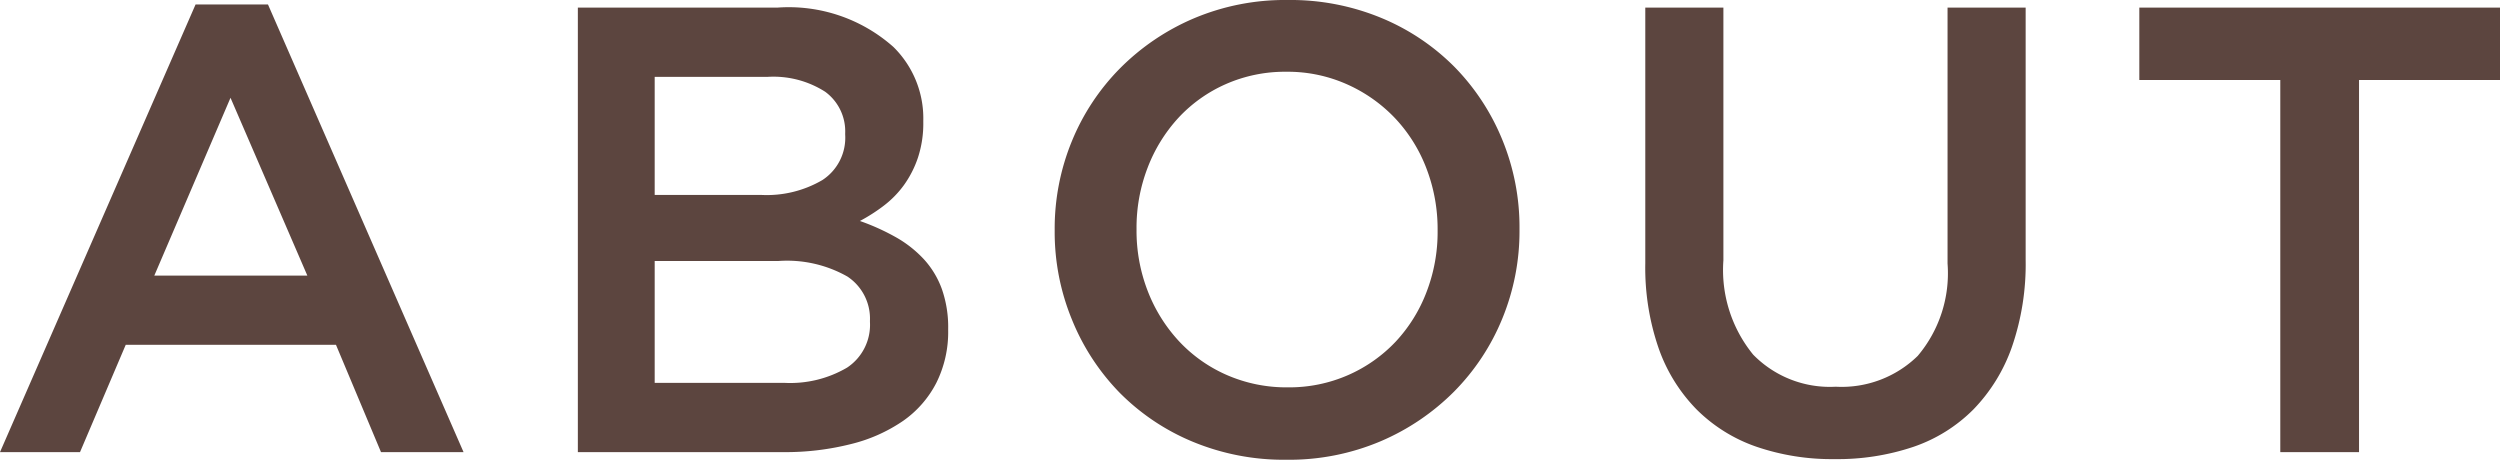 <svg xmlns="http://www.w3.org/2000/svg" width="86.614" height="15.928" viewBox="0 0 86.614 15.928"><path d="M7.436-15.51H9.944L16.72,0H13.86L12.3-3.718H5.016L3.432,0H.66Zm3.872,9.394-2.662-6.16-2.64,6.16ZM20.68-15.4h6.908a5.46,5.46,0,0,1,4.026,1.364,3.467,3.467,0,0,1,1.034,2.552v.044a3.787,3.787,0,0,1-.187,1.243,3.588,3.588,0,0,1-.484.946,3.424,3.424,0,0,1-.7.715,6,6,0,0,1-.825.528,7.76,7.76,0,0,1,1.243.561,4,4,0,0,1,.968.759,3.079,3.079,0,0,1,.627,1.034,3.984,3.984,0,0,1,.22,1.386v.044A3.94,3.94,0,0,1,33.1-2.4a3.627,3.627,0,0,1-1.155,1.32,5.5,5.5,0,0,1-1.8.8A9.247,9.247,0,0,1,27.808,0H20.68Zm9.262,4.356a1.7,1.7,0,0,0-.693-1.441A3.329,3.329,0,0,0,27.236-13H23.342V-8.91h3.7a3.815,3.815,0,0,0,2.112-.517A1.75,1.75,0,0,0,29.942-11Zm.858,6.49a1.749,1.749,0,0,0-.781-1.529,4.241,4.241,0,0,0-2.387-.539h-4.29V-2.4H27.83a3.889,3.889,0,0,0,2.178-.528A1.777,1.777,0,0,0,30.8-4.51ZM45.232.264a8.235,8.235,0,0,1-3.256-.627,7.734,7.734,0,0,1-2.53-1.7A7.818,7.818,0,0,1,37.8-4.587,7.973,7.973,0,0,1,37.2-7.656V-7.7a7.973,7.973,0,0,1,.594-3.069,7.766,7.766,0,0,1,1.672-2.53,8.046,8.046,0,0,1,2.552-1.727,8.112,8.112,0,0,1,3.256-.638,8.235,8.235,0,0,1,3.256.627,7.734,7.734,0,0,1,2.53,1.7,7.818,7.818,0,0,1,1.65,2.519,7.973,7.973,0,0,1,.594,3.069V-7.7a7.973,7.973,0,0,1-.594,3.069A7.766,7.766,0,0,1,51.04-2.1,8.046,8.046,0,0,1,48.488-.374,8.112,8.112,0,0,1,45.232.264Zm.044-2.508a5.077,5.077,0,0,0,2.1-.429,5.06,5.06,0,0,0,1.639-1.155,5.261,5.261,0,0,0,1.067-1.716,5.775,5.775,0,0,0,.385-2.112V-7.7a5.863,5.863,0,0,0-.385-2.123A5.266,5.266,0,0,0,49-11.561a5.212,5.212,0,0,0-1.661-1.177,5.043,5.043,0,0,0-2.112-.44,5.077,5.077,0,0,0-2.1.429,4.98,4.98,0,0,0-1.639,1.166,5.39,5.39,0,0,0-1.067,1.727,5.775,5.775,0,0,0-.385,2.112V-7.7a5.775,5.775,0,0,0,.385,2.112A5.42,5.42,0,0,0,41.5-3.85a4.994,4.994,0,0,0,1.661,1.177A5.154,5.154,0,0,0,45.276-2.244ZM64.218.242a8.058,8.058,0,0,1-2.706-.429,5.459,5.459,0,0,1-2.068-1.287A5.734,5.734,0,0,1,58.124-3.6a8.544,8.544,0,0,1-.462-2.937V-15.4h2.706v8.756A4.633,4.633,0,0,0,61.4-3.377a3.715,3.715,0,0,0,2.86,1.111A3.768,3.768,0,0,0,67.1-3.333a4.434,4.434,0,0,0,1.034-3.2V-15.4H70.84v8.734a8.787,8.787,0,0,1-.473,3.014,5.915,5.915,0,0,1-1.331,2.167,5.381,5.381,0,0,1-2.079,1.3A8.226,8.226,0,0,1,64.218.242ZM79.662-12.892H74.778V-15.4h12.5v2.508H82.39V0H79.662Z" transform="translate(-0.66 15.664)" fill="#5c453f"/></svg>